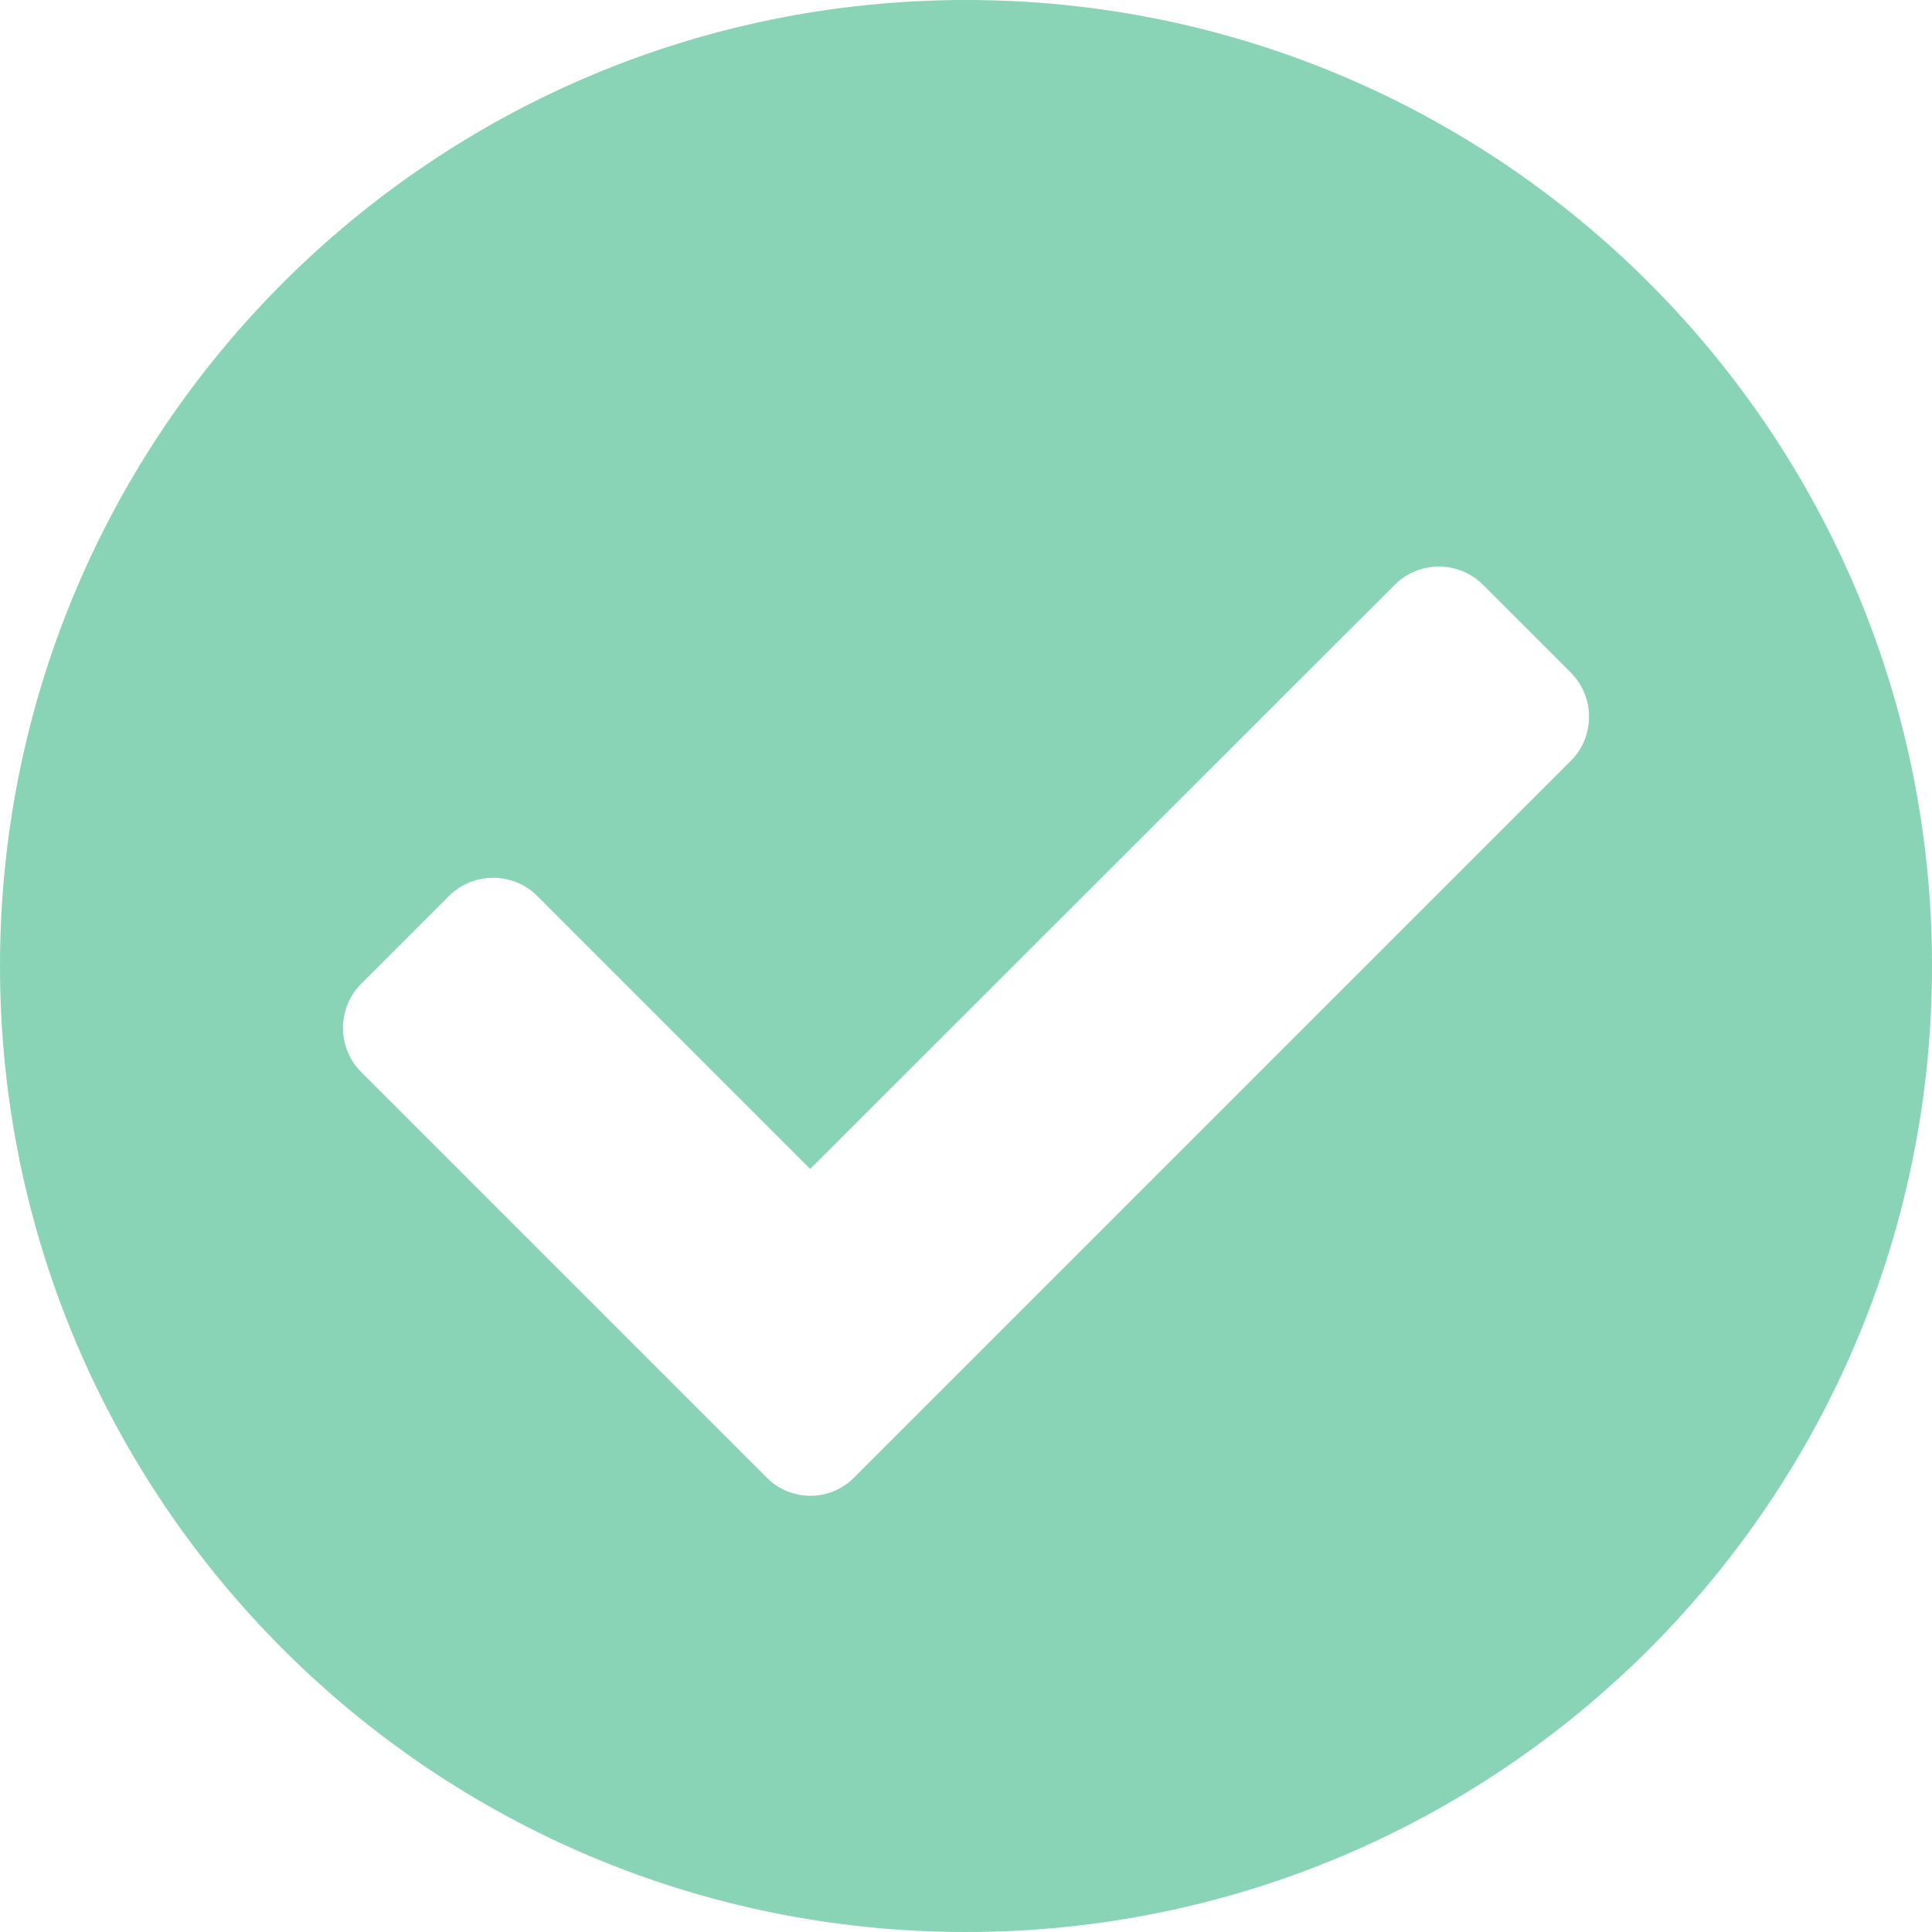 <?xml version="1.0" encoding="utf-8"?>
<svg width="29px" height="29px" version="1.1" id="Слой_1" focusable="false"
	 xmlns="http://www.w3.org/2000/svg" xmlns:xlink="http://www.w3.org/1999/xlink" x="0px" y="0px" viewBox="0 0 496 496"
	 style="enable-background:new 0 0 496 496;" xml:space="preserve">
<style type="text/css">
	.st0{fill:#89D3B7;}
</style>
<path class="st0" d="M496,248c0,137-111,248-248,248S0,385,0,248S111,0,248,0S496,111,496,248z M219.3,379.3l184-184
	c6.2-6.2,6.2-16.4,0-22.6l-22.6-22.6c-6.2-6.2-16.4-6.2-22.6,0L208,300.1l-70.1-70.1c-6.2-6.2-16.4-6.2-22.6,0l-22.6,22.6
	c-6.2,6.2-6.2,16.4,0,22.6l104,104C202.9,385.6,213.1,385.6,219.3,379.3L219.3,379.3z"/>
</svg>
